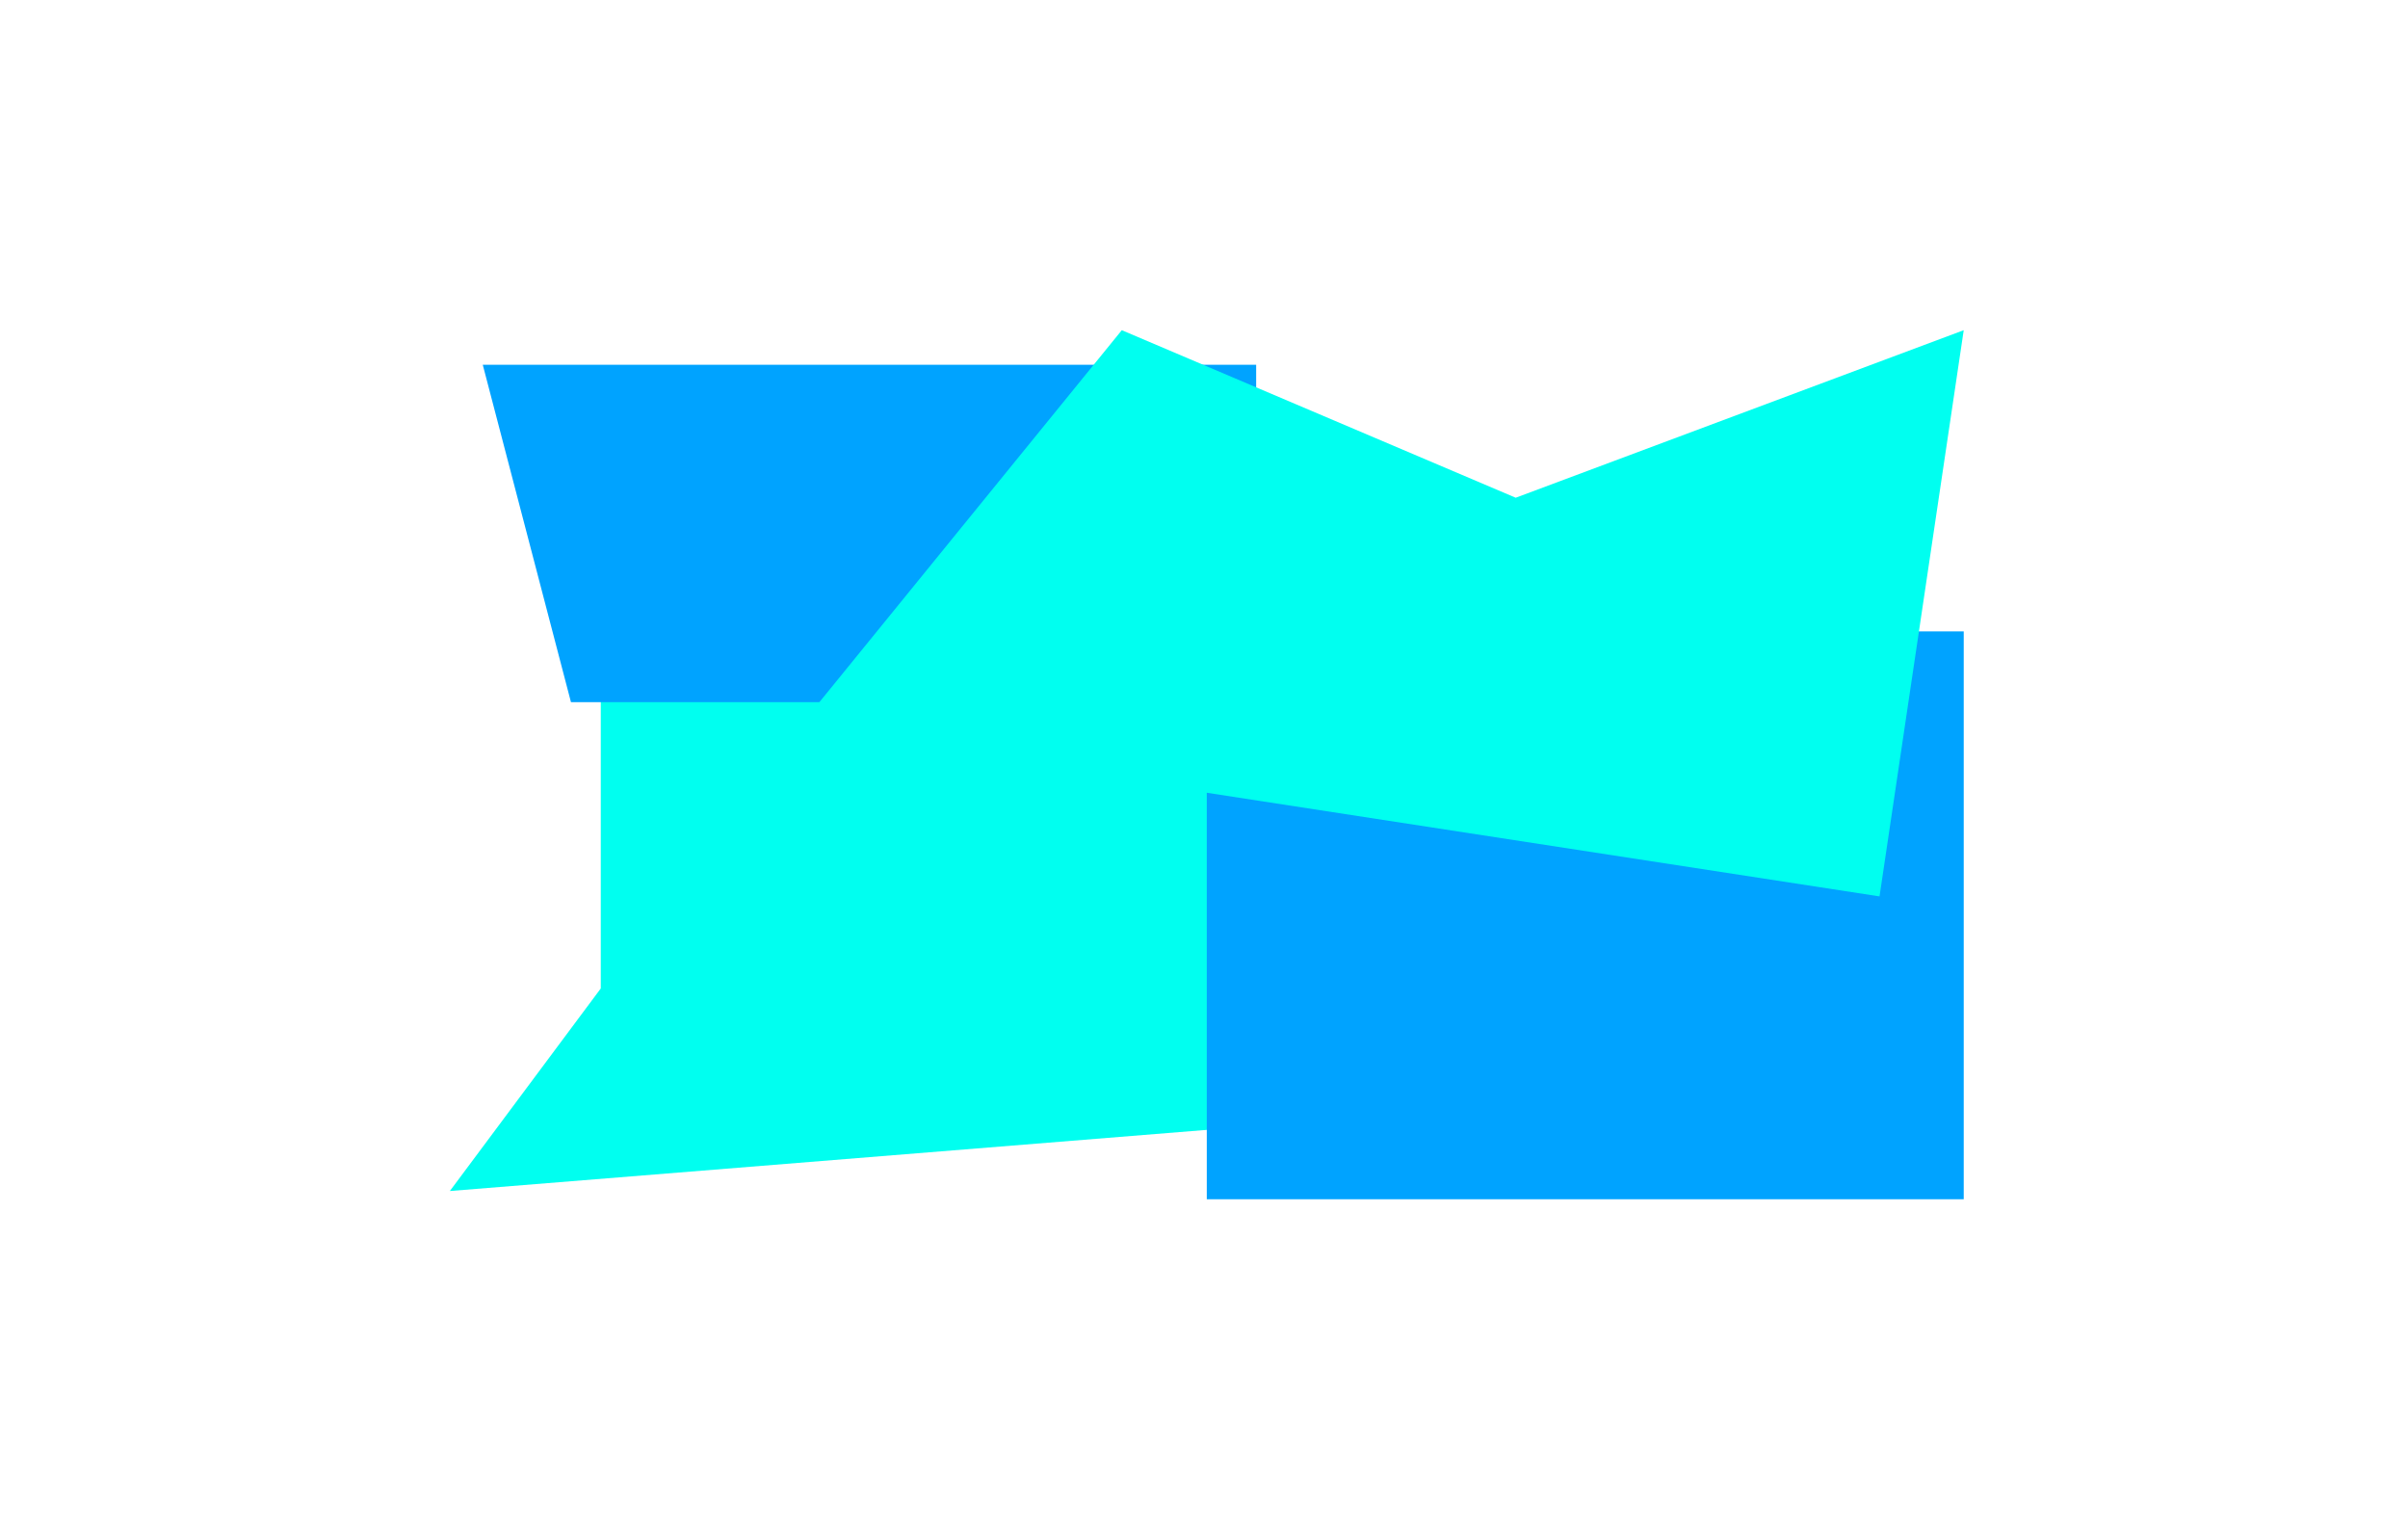 <svg width="1440" height="914" viewBox="0 0 1440 914" fill="none" xmlns="http://www.w3.org/2000/svg">
<g filter="url(#filter0_f_3431_57657)">
<path d="M359.269 388.309H734.348L1063.13 647.905L269.016 712.054L359.269 590.949V388.309Z" fill="#00FFF0"/>
</g>
<g filter="url(#filter1_f_3431_57657)">
<path d="M288.695 218.074H751.189V419.8H341.444L288.695 218.074Z" fill="#00A3FF"/>
</g>
<g filter="url(#filter2_f_3431_57657)">
<rect x="721.668" y="377.484" width="452.654" height="339.49" fill="#00A3FF"/>
</g>
<g filter="url(#filter3_f_3431_57657)">
<path d="M670.843 197.406L906.399 297.567L1174.32 197.406L1123.97 535.912L476.645 436.215L670.843 197.406Z" fill="#00FFF0"/>
</g>
<defs>
<filter id="filter0_f_3431_57657" x="72.21" y="191.503" width="1187.72" height="717.358" filterUnits="userSpaceOnUse" color-interpolation-filters="sRGB">
<feFlood flood-opacity="0" result="BackgroundImageFix"/>
<feBlend mode="normal" in="SourceGraphic" in2="BackgroundImageFix" result="shape"/>
<feGaussianBlur stdDeviation="98.403" result="effect1_foregroundBlur_3431_57657"/>
</filter>
<filter id="filter1_f_3431_57657" x="91.889" y="21.268" width="856.106" height="595.338" filterUnits="userSpaceOnUse" color-interpolation-filters="sRGB">
<feFlood flood-opacity="0" result="BackgroundImageFix"/>
<feBlend mode="normal" in="SourceGraphic" in2="BackgroundImageFix" result="shape"/>
<feGaussianBlur stdDeviation="98.403" result="effect1_foregroundBlur_3431_57657"/>
</filter>
<filter id="filter2_f_3431_57657" x="524.862" y="180.678" width="846.266" height="733.1" filterUnits="userSpaceOnUse" color-interpolation-filters="sRGB">
<feFlood flood-opacity="0" result="BackgroundImageFix"/>
<feBlend mode="normal" in="SourceGraphic" in2="BackgroundImageFix" result="shape"/>
<feGaussianBlur stdDeviation="98.403" result="effect1_foregroundBlur_3431_57657"/>
</filter>
<filter id="filter3_f_3431_57657" x="279.839" y="0.6" width="1091.29" height="732.12" filterUnits="userSpaceOnUse" color-interpolation-filters="sRGB">
<feFlood flood-opacity="0" result="BackgroundImageFix"/>
<feBlend mode="normal" in="SourceGraphic" in2="BackgroundImageFix" result="shape"/>
<feGaussianBlur stdDeviation="98.403" result="effect1_foregroundBlur_3431_57657"/>
</filter>
</defs>
</svg>
